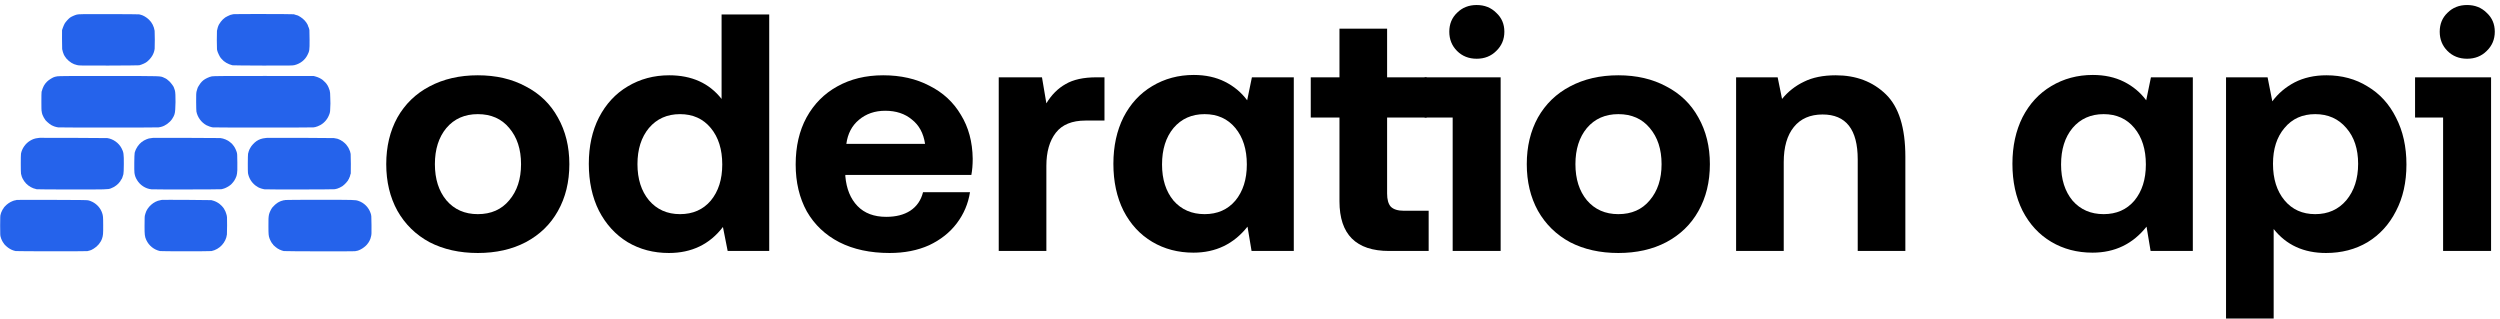 <svg width="259" height="33" viewBox="0 0 259 33" fill="none" xmlns="http://www.w3.org/2000/svg">
<path d="M255.59 0.52C256.406 0.52 257.083 0.788 257.62 1.325C258.18 1.838 258.46 2.492 258.46 3.285C258.46 4.078 258.18 4.743 257.62 5.28C257.083 5.817 256.406 6.085 255.59 6.085C254.773 6.085 254.096 5.817 253.56 5.28C253.023 4.743 252.755 4.078 252.755 3.285C252.755 2.492 253.023 1.838 253.56 1.325C254.096 0.788 254.773 0.52 255.59 0.52ZM253.105 12.175H250.2V8.01H258.075V26H253.105V12.175Z" fill="black"/>
<path d="M241.012 7.8C242.622 7.8 244.046 8.185 245.282 8.955C246.542 9.702 247.522 10.775 248.222 12.175C248.946 13.575 249.307 15.197 249.307 17.04C249.307 18.883 248.946 20.493 248.222 21.87C247.522 23.247 246.542 24.32 245.282 25.09C244.022 25.837 242.587 26.21 240.977 26.21C238.667 26.21 236.859 25.382 235.552 23.725V33H230.617V8.01H234.922L235.412 10.495C236.019 9.678 236.789 9.025 237.722 8.535C238.679 8.045 239.776 7.8 241.012 7.8ZM239.857 22.185C241.187 22.185 242.261 21.707 243.077 20.75C243.894 19.77 244.302 18.51 244.302 16.97C244.302 15.43 243.894 14.193 243.077 13.26C242.261 12.303 241.187 11.825 239.857 11.825C238.527 11.825 237.466 12.303 236.672 13.26C235.879 14.193 235.482 15.43 235.482 16.97C235.482 18.533 235.879 19.793 236.672 20.75C237.466 21.707 238.527 22.185 239.857 22.185Z" fill="black"/>
<path d="M227.177 8.01V26H222.802L222.382 23.48C220.958 25.277 219.092 26.175 216.782 26.175C215.195 26.175 213.772 25.802 212.512 25.055C211.252 24.308 210.26 23.235 209.537 21.835C208.837 20.435 208.487 18.813 208.487 16.97C208.487 15.15 208.837 13.54 209.537 12.14C210.26 10.74 211.252 9.667 212.512 8.92C213.795 8.15 215.23 7.765 216.817 7.765C218.03 7.765 219.103 7.998 220.037 8.465C220.97 8.932 221.74 9.573 222.347 10.39L222.837 8.01H227.177ZM217.937 22.185C219.267 22.185 220.328 21.718 221.122 20.785C221.915 19.828 222.312 18.58 222.312 17.04C222.312 15.477 221.915 14.217 221.122 13.26C220.328 12.303 219.267 11.825 217.937 11.825C216.607 11.825 215.533 12.303 214.717 13.26C213.923 14.217 213.527 15.477 213.527 17.04C213.527 18.58 213.923 19.828 214.717 20.785C215.533 21.718 216.607 22.185 217.937 22.185Z" fill="black"/>
<path d="M190.185 7.8C192.285 7.8 194.012 8.453 195.365 9.76C196.719 11.067 197.395 13.225 197.395 16.235V26H192.46V16.515C192.46 13.412 191.247 11.86 188.82 11.86C187.537 11.86 186.545 12.292 185.845 13.155C185.145 14.018 184.795 15.232 184.795 16.795V26H179.86V8.01H184.165L184.62 10.25C185.25 9.48 186.009 8.885 186.895 8.465C187.782 8.022 188.879 7.8 190.185 7.8Z" fill="black"/>
<path d="M167.659 26.21C165.769 26.21 164.101 25.837 162.654 25.09C161.231 24.32 160.122 23.235 159.329 21.835C158.559 20.435 158.174 18.825 158.174 17.005C158.174 15.185 158.559 13.575 159.329 12.175C160.122 10.775 161.231 9.702 162.654 8.955C164.101 8.185 165.769 7.8 167.659 7.8C169.549 7.8 171.206 8.185 172.629 8.955C174.076 9.702 175.184 10.775 175.954 12.175C176.747 13.575 177.144 15.185 177.144 17.005C177.144 18.848 176.747 20.47 175.954 21.87C175.184 23.247 174.076 24.32 172.629 25.09C171.206 25.837 169.549 26.21 167.659 26.21ZM167.659 22.185C169.036 22.185 170.121 21.707 170.914 20.75C171.731 19.793 172.139 18.545 172.139 17.005C172.139 15.465 171.731 14.217 170.914 13.26C170.121 12.303 169.036 11.825 167.659 11.825C166.306 11.825 165.221 12.303 164.404 13.26C163.611 14.217 163.214 15.465 163.214 17.005C163.214 18.545 163.611 19.793 164.404 20.75C165.221 21.707 166.306 22.185 167.659 22.185Z" fill="black"/>
<path d="M152.982 0.52C153.799 0.52 154.475 0.788 155.012 1.325C155.572 1.838 155.852 2.492 155.852 3.285C155.852 4.078 155.572 4.743 155.012 5.28C154.475 5.817 153.799 6.085 152.982 6.085C152.165 6.085 151.489 5.817 150.952 5.28C150.415 4.743 150.147 4.078 150.147 3.285C150.147 2.492 150.415 1.838 150.952 1.325C151.489 0.788 152.165 0.52 152.982 0.52ZM150.497 12.175H147.592V8.01H155.467V26H150.497V12.175Z" fill="black"/>
<path d="M138.769 12.175H135.794V8.01H138.769V2.97H143.704V8.01H147.799V12.175H143.704V20.05C143.704 20.68 143.833 21.135 144.089 21.415C144.369 21.695 144.824 21.835 145.454 21.835H148.009V26H143.914C140.484 26 138.769 24.285 138.769 20.855V12.175Z" fill="black"/>
<path d="M134.037 8.01V26H129.662L129.242 23.48C127.819 25.277 125.952 26.175 123.642 26.175C122.055 26.175 120.632 25.802 119.372 25.055C118.112 24.308 117.12 23.235 116.397 21.835C115.697 20.435 115.347 18.813 115.347 16.97C115.347 15.15 115.697 13.54 116.397 12.14C117.12 10.74 118.112 9.667 119.372 8.92C120.655 8.15 122.09 7.765 123.677 7.765C124.89 7.765 125.964 7.998 126.897 8.465C127.83 8.932 128.6 9.573 129.207 10.39L129.697 8.01H134.037ZM124.797 22.185C126.127 22.185 127.189 21.718 127.982 20.785C128.775 19.828 129.172 18.58 129.172 17.04C129.172 15.477 128.775 14.217 127.982 13.26C127.189 12.303 126.127 11.825 124.797 11.825C123.467 11.825 122.394 12.303 121.577 13.26C120.784 14.217 120.387 15.477 120.387 17.04C120.387 18.58 120.784 19.828 121.577 20.785C122.394 21.718 123.467 22.185 124.797 22.185Z" fill="black"/>
<path d="M114.424 8.01V12.49H112.464C111.064 12.49 110.037 12.91 109.384 13.75C108.731 14.59 108.404 15.733 108.404 17.18V26H103.469V8.01H107.949L108.404 10.705C108.941 9.818 109.606 9.153 110.399 8.71C111.192 8.243 112.254 8.01 113.584 8.01H114.424Z" fill="black"/>
<path d="M82.432 17.04C82.432 15.173 82.805 13.552 83.552 12.175C84.322 10.775 85.384 9.702 86.737 8.955C88.114 8.185 89.7 7.8 91.497 7.8C93.317 7.8 94.915 8.162 96.292 8.885C97.692 9.585 98.777 10.588 99.547 11.895C100.34 13.178 100.749 14.695 100.772 16.445C100.772 17.075 100.725 17.635 100.632 18.125H87.577V18.265C87.694 19.572 88.114 20.598 88.837 21.345C89.56 22.092 90.552 22.465 91.812 22.465C92.815 22.465 93.644 22.255 94.297 21.835C94.974 21.392 95.417 20.75 95.627 19.91H100.492C100.305 21.1 99.85 22.173 99.127 23.13C98.404 24.087 97.447 24.845 96.257 25.405C95.067 25.942 93.702 26.21 92.162 26.21C90.155 26.21 88.417 25.837 86.947 25.09C85.5 24.343 84.38 23.282 83.587 21.905C82.817 20.505 82.432 18.883 82.432 17.04ZM95.837 14.905C95.674 13.808 95.219 12.968 94.472 12.385C93.749 11.778 92.827 11.475 91.707 11.475C90.634 11.475 89.724 11.79 88.977 12.42C88.254 13.027 87.822 13.855 87.682 14.905H95.837Z" fill="black"/>
<path d="M79.691 1.5V26H75.386L74.896 23.515C73.52 25.312 71.653 26.21 69.296 26.21C67.71 26.21 66.286 25.837 65.026 25.09C63.766 24.32 62.775 23.235 62.051 21.835C61.351 20.435 61.001 18.813 61.001 16.97C61.001 15.15 61.351 13.552 62.051 12.175C62.775 10.775 63.766 9.702 65.026 8.955C66.31 8.185 67.745 7.8 69.331 7.8C71.665 7.8 73.473 8.617 74.756 10.25V1.5H79.691ZM70.451 22.185C71.781 22.185 72.843 21.718 73.636 20.785C74.43 19.828 74.826 18.58 74.826 17.04C74.826 15.477 74.43 14.217 73.636 13.26C72.843 12.303 71.781 11.825 70.451 11.825C69.121 11.825 68.048 12.303 67.231 13.26C66.438 14.217 66.041 15.465 66.041 17.005C66.041 18.545 66.438 19.793 67.231 20.75C68.048 21.707 69.121 22.185 70.451 22.185Z" fill="black"/>
<path d="M49.5 26.21C47.61 26.21 45.942 25.837 44.495 25.09C43.072 24.32 41.963 23.235 41.17 21.835C40.4 20.435 40.015 18.825 40.015 17.005C40.015 15.185 40.4 13.575 41.17 12.175C41.963 10.775 43.072 9.702 44.495 8.955C45.942 8.185 47.61 7.8 49.5 7.8C51.39 7.8 53.047 8.185 54.47 8.955C55.917 9.702 57.025 10.775 57.795 12.175C58.588 13.575 58.985 15.185 58.985 17.005C58.985 18.848 58.588 20.47 57.795 21.87C57.025 23.247 55.917 24.32 54.47 25.09C53.047 25.837 51.39 26.21 49.5 26.21ZM49.5 22.185C50.877 22.185 51.962 21.707 52.755 20.75C53.572 19.793 53.98 18.545 53.98 17.005C53.98 15.465 53.572 14.217 52.755 13.26C51.962 12.303 50.877 11.825 49.5 11.825C48.147 11.825 47.062 12.303 46.245 13.26C45.452 14.217 45.055 15.465 45.055 17.005C45.055 18.545 45.452 19.793 46.245 20.75C47.062 21.707 48.147 22.185 49.5 22.185Z" fill="black"/>
<path d="M7.959 1.511C7.751 1.562 7.357 1.74 7.24 1.836C7.077 1.962 6.804 2.269 6.71 2.423C6.656 2.516 6.569 2.711 6.518 2.856L6.428 3.117L6.425 4.035C6.425 4.54 6.431 5.012 6.44 5.088C6.461 5.232 6.566 5.575 6.62 5.671C6.638 5.701 6.677 5.77 6.707 5.824C6.888 6.146 7.315 6.51 7.67 6.646C7.727 6.67 7.871 6.712 7.986 6.742C8.184 6.796 8.365 6.799 11.264 6.793C12.952 6.787 14.374 6.775 14.422 6.763C14.72 6.688 15.084 6.522 15.235 6.393C15.704 5.996 15.953 5.569 16.023 5.057C16.044 4.889 16.044 3.334 16.02 3.193C15.95 2.735 15.749 2.338 15.436 2.038C15.186 1.794 14.822 1.58 14.57 1.526C14.522 1.517 14.45 1.499 14.407 1.487C14.365 1.475 12.946 1.463 11.249 1.463C8.407 1.46 8.151 1.463 7.959 1.511Z" fill="#2563EB"/>
<path d="M24.171 1.469C24.162 1.481 24.108 1.493 24.056 1.499C23.933 1.511 23.837 1.547 23.566 1.68C23.365 1.776 23.308 1.815 23.085 2.014C22.98 2.107 22.772 2.374 22.685 2.537C22.604 2.678 22.498 3.021 22.477 3.193C22.456 3.391 22.459 4.979 22.48 5.103C22.492 5.16 22.501 5.217 22.504 5.229C22.523 5.376 22.778 5.912 22.874 6.008C22.895 6.032 22.941 6.08 22.971 6.116C23.202 6.405 23.617 6.646 24.078 6.763C24.129 6.775 25.548 6.79 27.236 6.793C30.114 6.799 30.316 6.796 30.517 6.745C31.116 6.591 31.585 6.224 31.847 5.71C32.063 5.286 32.075 5.202 32.072 4.14C32.072 3.626 32.063 3.162 32.054 3.105C32.027 2.967 31.973 2.796 31.934 2.747C31.919 2.729 31.913 2.711 31.925 2.711C31.934 2.711 31.907 2.639 31.865 2.552C31.708 2.242 31.459 1.974 31.131 1.761C31.014 1.686 30.899 1.619 30.881 1.616C30.86 1.61 30.824 1.601 30.8 1.589C30.689 1.55 30.628 1.532 30.559 1.52C30.52 1.511 30.472 1.493 30.454 1.478C30.421 1.451 24.198 1.442 24.171 1.469Z" fill="#2563EB"/>
<path d="M5.937 7.906C5.841 7.927 5.727 7.951 5.691 7.957C5.501 7.996 5.065 8.264 4.873 8.456C4.587 8.742 4.455 8.992 4.307 9.509C4.28 9.602 4.283 11.524 4.307 11.524C4.322 11.524 4.328 11.533 4.322 11.548C4.307 11.569 4.355 11.771 4.403 11.9C4.455 12.036 4.617 12.336 4.638 12.336C4.653 12.336 4.662 12.354 4.662 12.375C4.662 12.442 5.125 12.86 5.312 12.956C5.564 13.091 5.754 13.154 6.031 13.197C6.19 13.221 16.248 13.221 16.423 13.197C16.576 13.175 16.678 13.154 16.678 13.148C16.678 13.145 16.699 13.139 16.723 13.133C17.105 13.043 17.587 12.694 17.824 12.336C17.933 12.177 18.044 11.963 18.059 11.891C18.062 11.864 18.077 11.816 18.089 11.789C18.2 11.533 18.221 9.632 18.116 9.359C18.107 9.335 18.095 9.298 18.089 9.283C18.086 9.265 18.071 9.22 18.053 9.178C18.038 9.136 18.023 9.097 18.023 9.088C18.014 8.992 17.728 8.601 17.544 8.426C17.325 8.222 17.238 8.158 17.009 8.059C16.57 7.864 16.991 7.876 11.291 7.873C7.261 7.87 6.079 7.876 5.937 7.906Z" fill="#2563EB"/>
<path d="M21.951 7.909C21.819 7.933 21.626 7.999 21.461 8.08C21.139 8.237 20.97 8.369 20.769 8.622C20.673 8.742 20.447 9.118 20.471 9.118C20.48 9.118 20.471 9.148 20.45 9.181C20.432 9.217 20.393 9.344 20.366 9.461C20.324 9.638 20.318 9.825 20.321 10.562C20.324 11.049 20.336 11.497 20.348 11.554C20.462 12.147 20.856 12.682 21.386 12.974C21.557 13.067 21.876 13.175 22.05 13.197C22.246 13.221 32.328 13.221 32.469 13.197C32.535 13.184 32.623 13.169 32.665 13.164C32.773 13.148 33.047 13.037 33.206 12.947C33.636 12.697 33.952 12.312 34.121 11.831C34.145 11.762 34.166 11.699 34.169 11.69C34.169 11.681 34.172 11.669 34.172 11.66C34.175 11.65 34.181 11.617 34.184 11.584C34.187 11.551 34.196 11.521 34.199 11.515C34.202 11.512 34.211 11.353 34.214 11.163C34.22 10.974 34.226 10.802 34.229 10.787C34.232 10.769 34.235 10.751 34.232 10.742C34.226 10.733 34.22 10.463 34.217 10.141C34.211 9.68 34.196 9.515 34.154 9.374C34.096 9.178 33.967 8.874 33.934 8.847C33.922 8.838 33.895 8.799 33.874 8.757C33.823 8.655 33.585 8.405 33.429 8.282C33.239 8.137 32.978 8.008 32.725 7.936L32.499 7.873L27.335 7.87C23.187 7.87 22.128 7.876 21.951 7.909Z" fill="#2563EB"/>
<path d="M4.112 14.279C4.109 14.282 4.03 14.291 3.94 14.3C3.612 14.336 3.39 14.412 3.104 14.586C2.641 14.866 2.271 15.392 2.175 15.916C2.145 16.081 2.145 17.883 2.178 18.006C2.241 18.268 2.268 18.349 2.337 18.487C2.542 18.89 2.815 19.176 3.2 19.387C3.366 19.48 3.558 19.552 3.679 19.57C3.724 19.576 3.778 19.594 3.799 19.606C3.817 19.618 5.438 19.63 7.399 19.63C11.03 19.633 11.189 19.63 11.475 19.522C11.878 19.372 12.236 19.104 12.452 18.788C12.504 18.716 12.543 18.644 12.543 18.626C12.543 18.608 12.555 18.593 12.57 18.593C12.606 18.593 12.735 18.262 12.783 18.051C12.81 17.94 12.825 17.591 12.828 17.004C12.834 15.934 12.81 15.774 12.588 15.35C12.302 14.803 11.718 14.391 11.114 14.306C11.018 14.294 4.127 14.267 4.112 14.279Z" fill="#2563EB"/>
<path d="M15.872 14.282C15.869 14.282 15.8 14.294 15.716 14.303C15.445 14.331 15.382 14.346 15.192 14.424C14.789 14.586 14.516 14.803 14.263 15.158C14.155 15.311 14.016 15.588 14.016 15.651C14.016 15.675 14.001 15.708 13.98 15.729C13.959 15.75 13.953 15.765 13.962 15.765C13.974 15.765 13.968 15.81 13.95 15.861C13.911 15.985 13.893 17.705 13.929 17.916C13.98 18.229 14.04 18.394 14.197 18.653C14.507 19.179 15.084 19.552 15.683 19.612C15.935 19.639 22.82 19.63 22.947 19.603C23.004 19.591 23.061 19.576 23.076 19.567C23.091 19.558 23.139 19.543 23.184 19.537C23.299 19.516 23.68 19.32 23.774 19.236C23.816 19.197 23.858 19.164 23.87 19.164C23.903 19.164 24.147 18.896 24.249 18.749C24.336 18.623 24.484 18.319 24.502 18.232C24.508 18.208 24.532 18.093 24.556 17.979C24.589 17.82 24.595 17.564 24.589 16.851C24.583 15.997 24.577 15.916 24.517 15.735C24.411 15.422 24.264 15.152 24.129 15.019C24.09 14.983 24.069 14.953 24.084 14.953C24.096 14.953 24.069 14.923 24.02 14.884C23.975 14.848 23.888 14.773 23.828 14.722C23.596 14.517 23.175 14.34 22.829 14.303C22.712 14.291 15.884 14.27 15.872 14.282Z" fill="#2563EB"/>
<path d="M27.678 14.282C27.666 14.285 27.582 14.294 27.491 14.303C27.142 14.334 26.848 14.436 26.577 14.616C26.348 14.77 26.042 15.101 25.942 15.302C25.891 15.398 25.846 15.486 25.837 15.495C25.816 15.513 25.723 15.813 25.699 15.931C25.669 16.069 25.663 17.777 25.69 17.931C25.783 18.448 26.048 18.89 26.463 19.215C26.529 19.269 26.598 19.314 26.616 19.314C26.631 19.314 26.649 19.326 26.655 19.338C26.673 19.387 27.034 19.537 27.221 19.573C27.263 19.582 27.344 19.597 27.401 19.612C27.534 19.639 34.539 19.633 34.68 19.603C34.737 19.591 34.809 19.576 34.837 19.567C34.864 19.558 34.912 19.546 34.945 19.54C35.035 19.525 35.342 19.375 35.477 19.284C35.715 19.119 36.094 18.698 36.094 18.596C36.094 18.578 36.109 18.562 36.124 18.562C36.142 18.562 36.154 18.535 36.154 18.505C36.154 18.472 36.166 18.436 36.184 18.427C36.211 18.412 36.271 18.232 36.313 18.042C36.316 18.024 36.328 17.991 36.34 17.976C36.358 17.943 36.349 16.06 36.328 15.946C36.289 15.735 36.259 15.639 36.148 15.41C36.082 15.275 36.016 15.164 36.004 15.164C35.989 15.164 35.97 15.137 35.958 15.104C35.922 14.989 35.438 14.562 35.345 14.562C35.327 14.562 35.312 14.547 35.312 14.532C35.312 14.514 35.285 14.502 35.252 14.502C35.218 14.502 35.191 14.487 35.191 14.466C35.191 14.448 35.182 14.442 35.17 14.451C35.161 14.463 35.137 14.46 35.119 14.445C35.05 14.391 34.864 14.342 34.593 14.306C34.458 14.288 27.75 14.264 27.678 14.282Z" fill="#2563EB"/>
<path d="M1.742 20.71C1.732 20.719 1.687 20.731 1.639 20.74C1.474 20.77 1.429 20.782 1.338 20.819C1.02 20.939 0.74 21.131 0.505 21.387C0.427 21.471 0.373 21.54 0.385 21.54C0.397 21.54 0.391 21.552 0.376 21.564C0.301 21.616 0.093 22.046 0.072 22.187C0.069 22.22 0.063 22.247 0.06 22.247C0.03 22.247 0.015 22.584 0.015 23.36C0.015 24.253 0.027 24.494 0.069 24.539C0.081 24.548 0.09 24.584 0.09 24.617C0.09 24.689 0.301 25.126 0.352 25.159C0.373 25.171 0.391 25.198 0.391 25.213C0.391 25.267 0.671 25.544 0.857 25.673C1.104 25.848 1.335 25.95 1.624 26.01C1.751 26.037 8.945 26.043 9.053 26.016C9.258 25.968 9.402 25.923 9.429 25.908C9.448 25.896 9.469 25.887 9.478 25.887C9.487 25.887 9.589 25.829 9.706 25.76C10.103 25.523 10.437 25.123 10.572 24.717C10.681 24.398 10.696 24.226 10.69 23.33C10.687 22.464 10.678 22.349 10.582 22.067C10.419 21.576 10.064 21.17 9.58 20.918C9.481 20.864 9.363 20.816 9.324 20.806C9.282 20.797 9.195 20.773 9.129 20.752C9.035 20.725 8.163 20.713 5.381 20.707C3.387 20.701 1.748 20.704 1.742 20.71Z" fill="#2563EB"/>
<path d="M16.75 20.71C16.744 20.716 16.678 20.731 16.606 20.743C15.938 20.842 15.247 21.459 15.069 22.112C15.048 22.187 15.024 22.268 15.018 22.292C14.985 22.386 14.979 22.572 14.976 23.39C14.973 24.326 14.994 24.506 15.153 24.858C15.421 25.444 15.944 25.869 16.573 26.01C16.714 26.04 21.759 26.043 21.912 26.01C22.742 25.838 23.407 25.126 23.509 24.292C23.527 24.142 23.536 22.518 23.518 22.518C23.515 22.518 23.509 22.476 23.506 22.428C23.5 22.376 23.494 22.331 23.491 22.322C23.488 22.313 23.482 22.292 23.476 22.277C23.473 22.259 23.467 22.241 23.464 22.232C23.458 22.223 23.452 22.193 23.446 22.166C23.428 22.067 23.296 21.751 23.274 21.751C23.259 21.751 23.25 21.733 23.25 21.712C23.25 21.688 23.223 21.64 23.19 21.6C23.157 21.561 23.13 21.522 23.13 21.513C23.127 21.483 22.877 21.227 22.754 21.131C22.574 20.99 22.324 20.86 22.134 20.803C22.041 20.779 21.933 20.746 21.894 20.734C21.819 20.713 16.771 20.689 16.75 20.71Z" fill="#2563EB"/>
<path d="M29.588 20.719C29.576 20.728 29.516 20.74 29.453 20.743C29.392 20.746 29.338 20.752 29.335 20.758C29.329 20.761 29.317 20.767 29.305 20.773C29.29 20.776 29.242 20.788 29.191 20.803C29.143 20.815 29.067 20.842 29.025 20.863C28.983 20.884 28.899 20.927 28.839 20.957C28.776 20.987 28.725 21.023 28.725 21.035C28.725 21.044 28.701 21.062 28.674 21.071C28.616 21.089 28.337 21.348 28.222 21.486C28.084 21.658 27.904 22.037 27.864 22.241C27.813 22.53 27.804 22.677 27.81 23.42C27.813 24.286 27.822 24.401 27.916 24.683C27.982 24.882 28.198 25.27 28.243 25.27C28.261 25.27 28.273 25.285 28.273 25.306C28.273 25.384 28.797 25.811 28.896 25.811C28.917 25.811 28.935 25.823 28.935 25.841C28.935 25.857 28.959 25.872 28.989 25.872C29.019 25.872 29.055 25.884 29.07 25.896C29.104 25.923 29.257 25.977 29.401 26.01C29.516 26.04 36.816 26.052 36.816 26.025C36.816 26.013 36.84 26.004 36.87 26.004C37.24 25.986 37.886 25.571 38.124 25.195C38.157 25.144 38.19 25.099 38.199 25.09C38.22 25.074 38.359 24.795 38.371 24.744C38.377 24.726 38.407 24.617 38.437 24.503C38.491 24.31 38.497 24.208 38.488 23.345C38.479 22.334 38.479 22.334 38.395 22.082C38.196 21.486 37.721 21.008 37.131 20.812C36.795 20.701 36.773 20.701 33.143 20.698C31.197 20.698 29.597 20.707 29.588 20.719Z" fill="#2563EB"/>
</svg>

